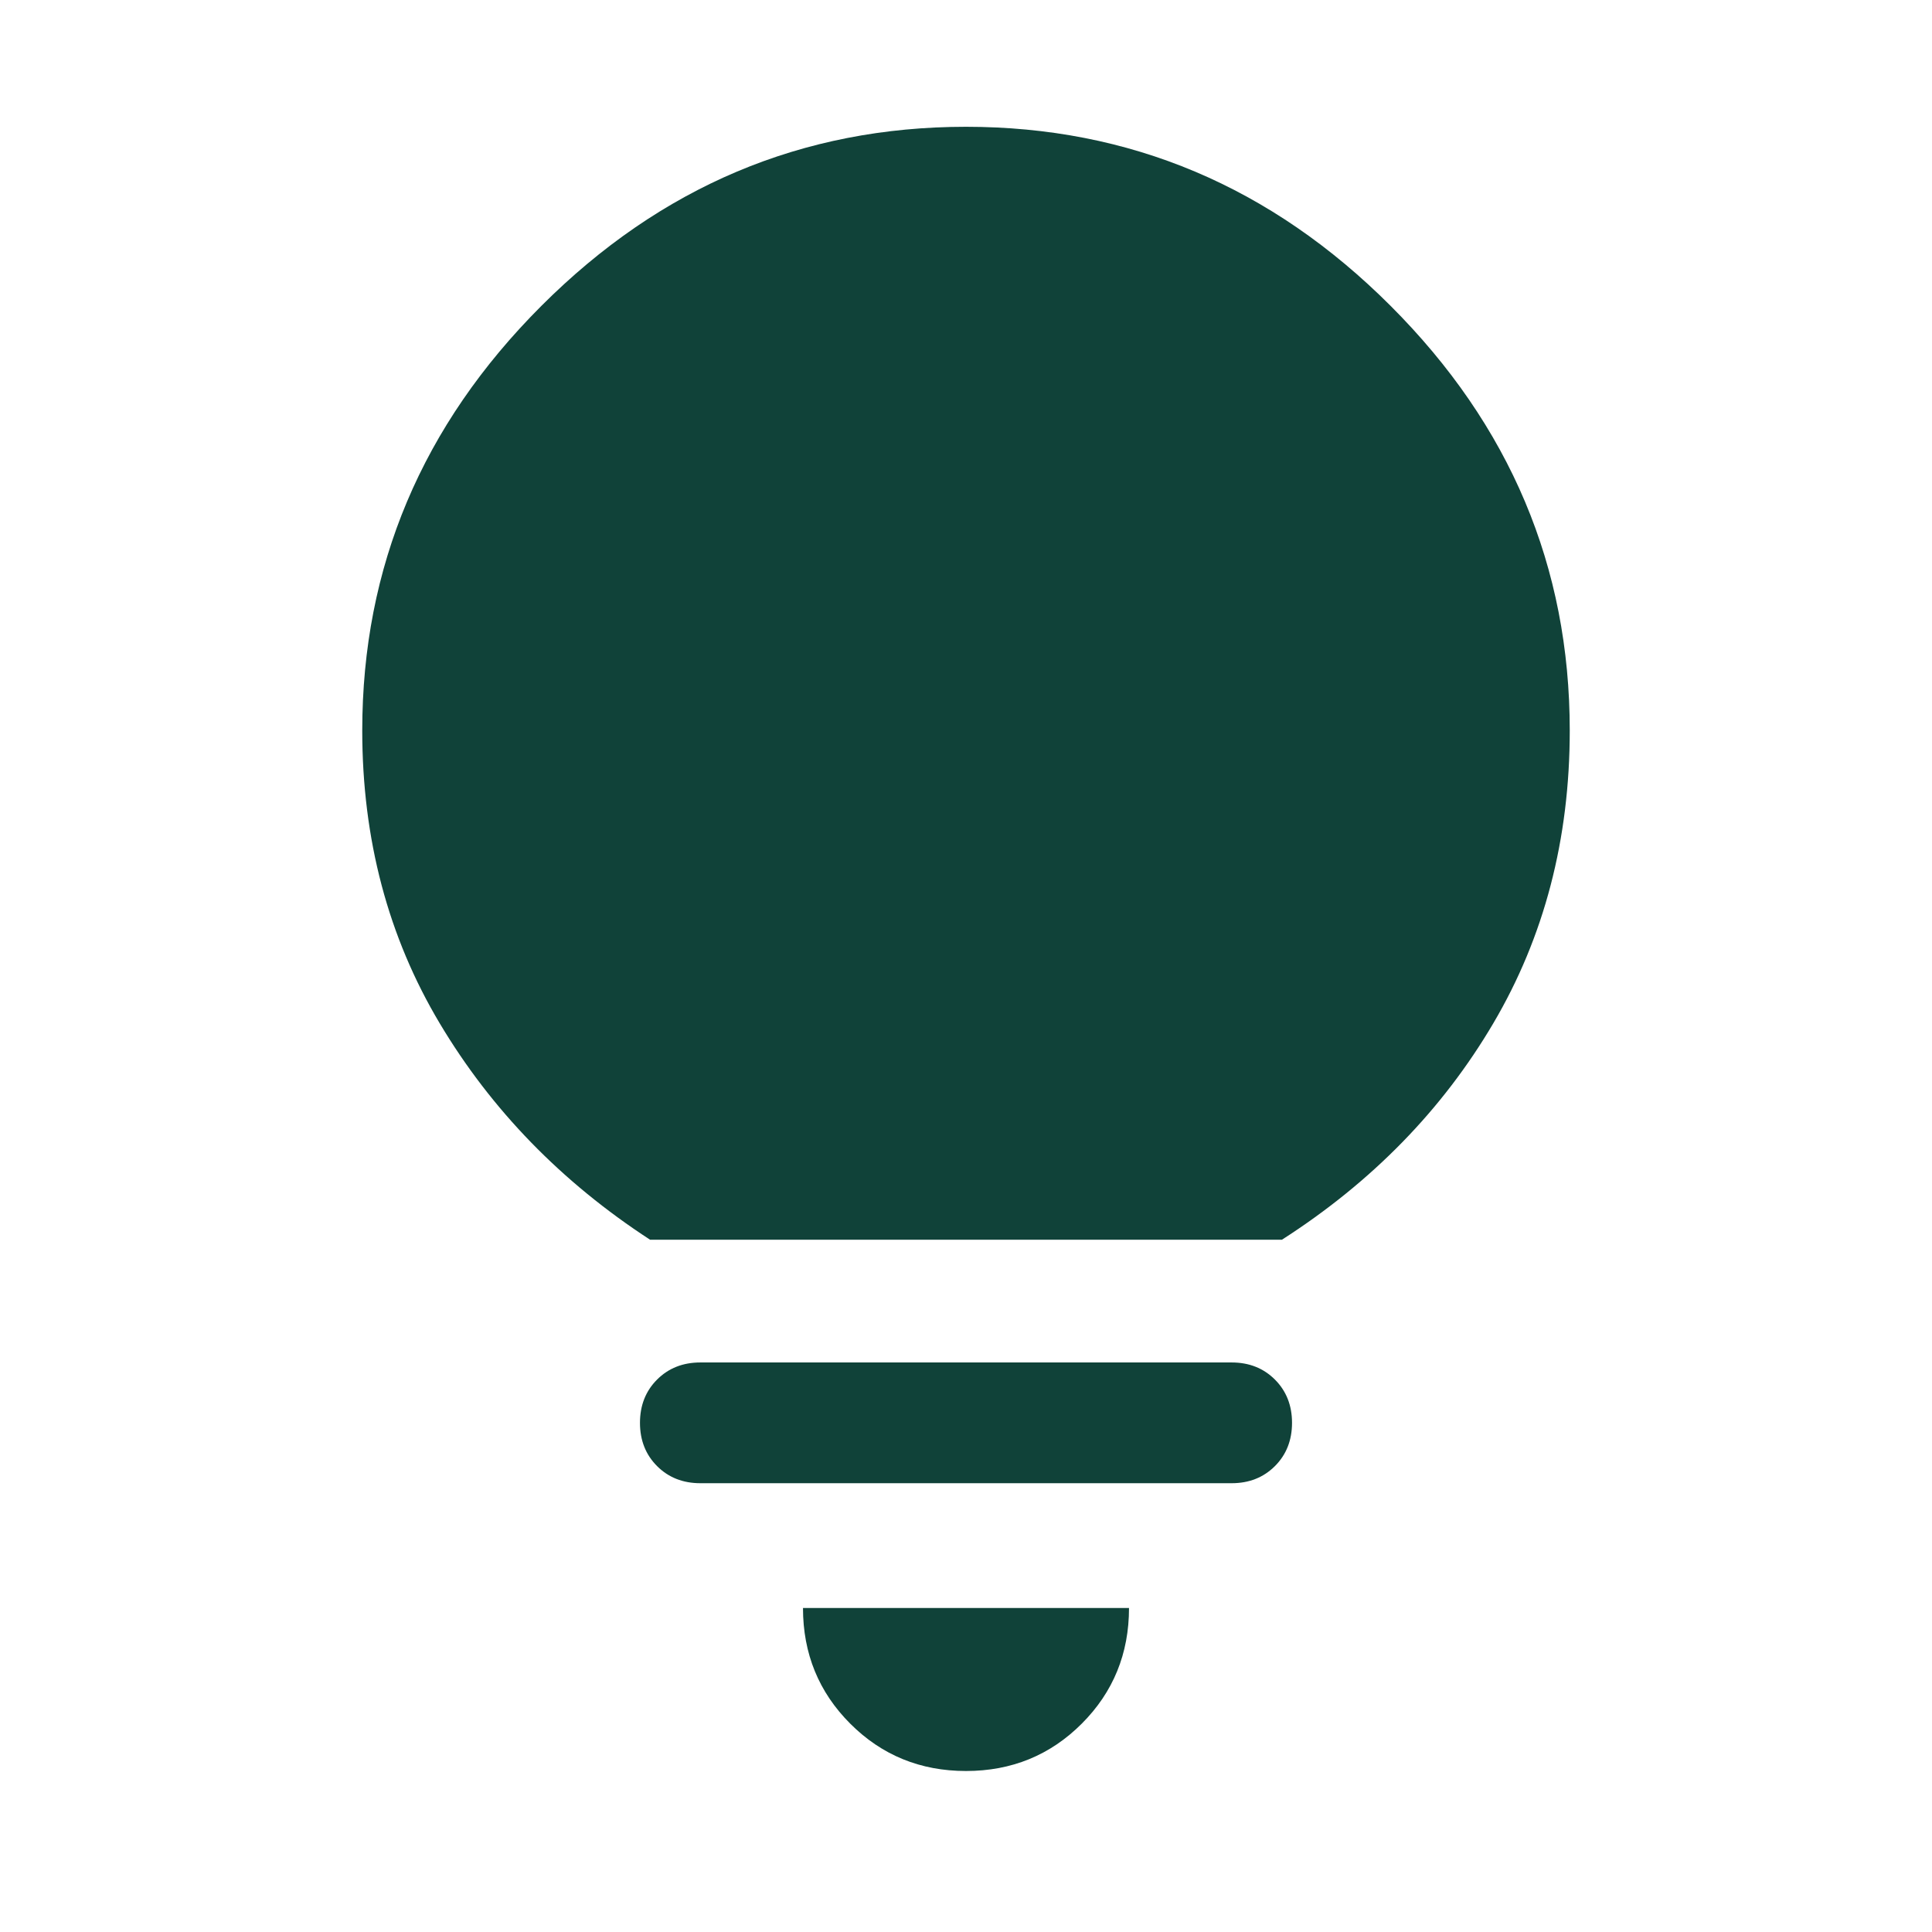 <svg width="48" height="48" viewBox="0 0 48 48" fill="none" xmlns="http://www.w3.org/2000/svg">
<path d="M24 44C22.867 44 21.908 43.608 21.125 42.825C20.342 42.042 19.95 41.083 19.95 39.95H28.05C28.05 41.083 27.658 42.042 26.875 42.825C26.092 43.608 25.133 44 24 44ZM17.4 36.85C16.967 36.85 16.608 36.708 16.325 36.425C16.042 36.142 15.9 35.783 15.9 35.35C15.9 34.917 16.042 34.558 16.325 34.275C16.608 33.992 16.967 33.85 17.4 33.85H30.6C31.033 33.85 31.392 33.992 31.675 34.275C31.958 34.558 32.1 34.917 32.1 35.35C32.1 35.783 31.958 36.142 31.675 36.425C31.392 36.708 31.033 36.85 30.6 36.85H17.4ZM16.15 30.8C13.95 29.367 12.208 27.575 10.925 25.425C9.642 23.275 9 20.85 9 18.15C9 14.083 10.483 10.567 13.45 7.6C16.417 4.633 19.933 3.15 24 3.15C28.067 3.15 31.583 4.633 34.55 7.6C37.517 10.567 39 14.083 39 18.15C39 20.85 38.367 23.275 37.1 25.425C35.833 27.575 34.083 29.367 31.85 30.8H16.15Z" fill="#104239"/>
</svg>

